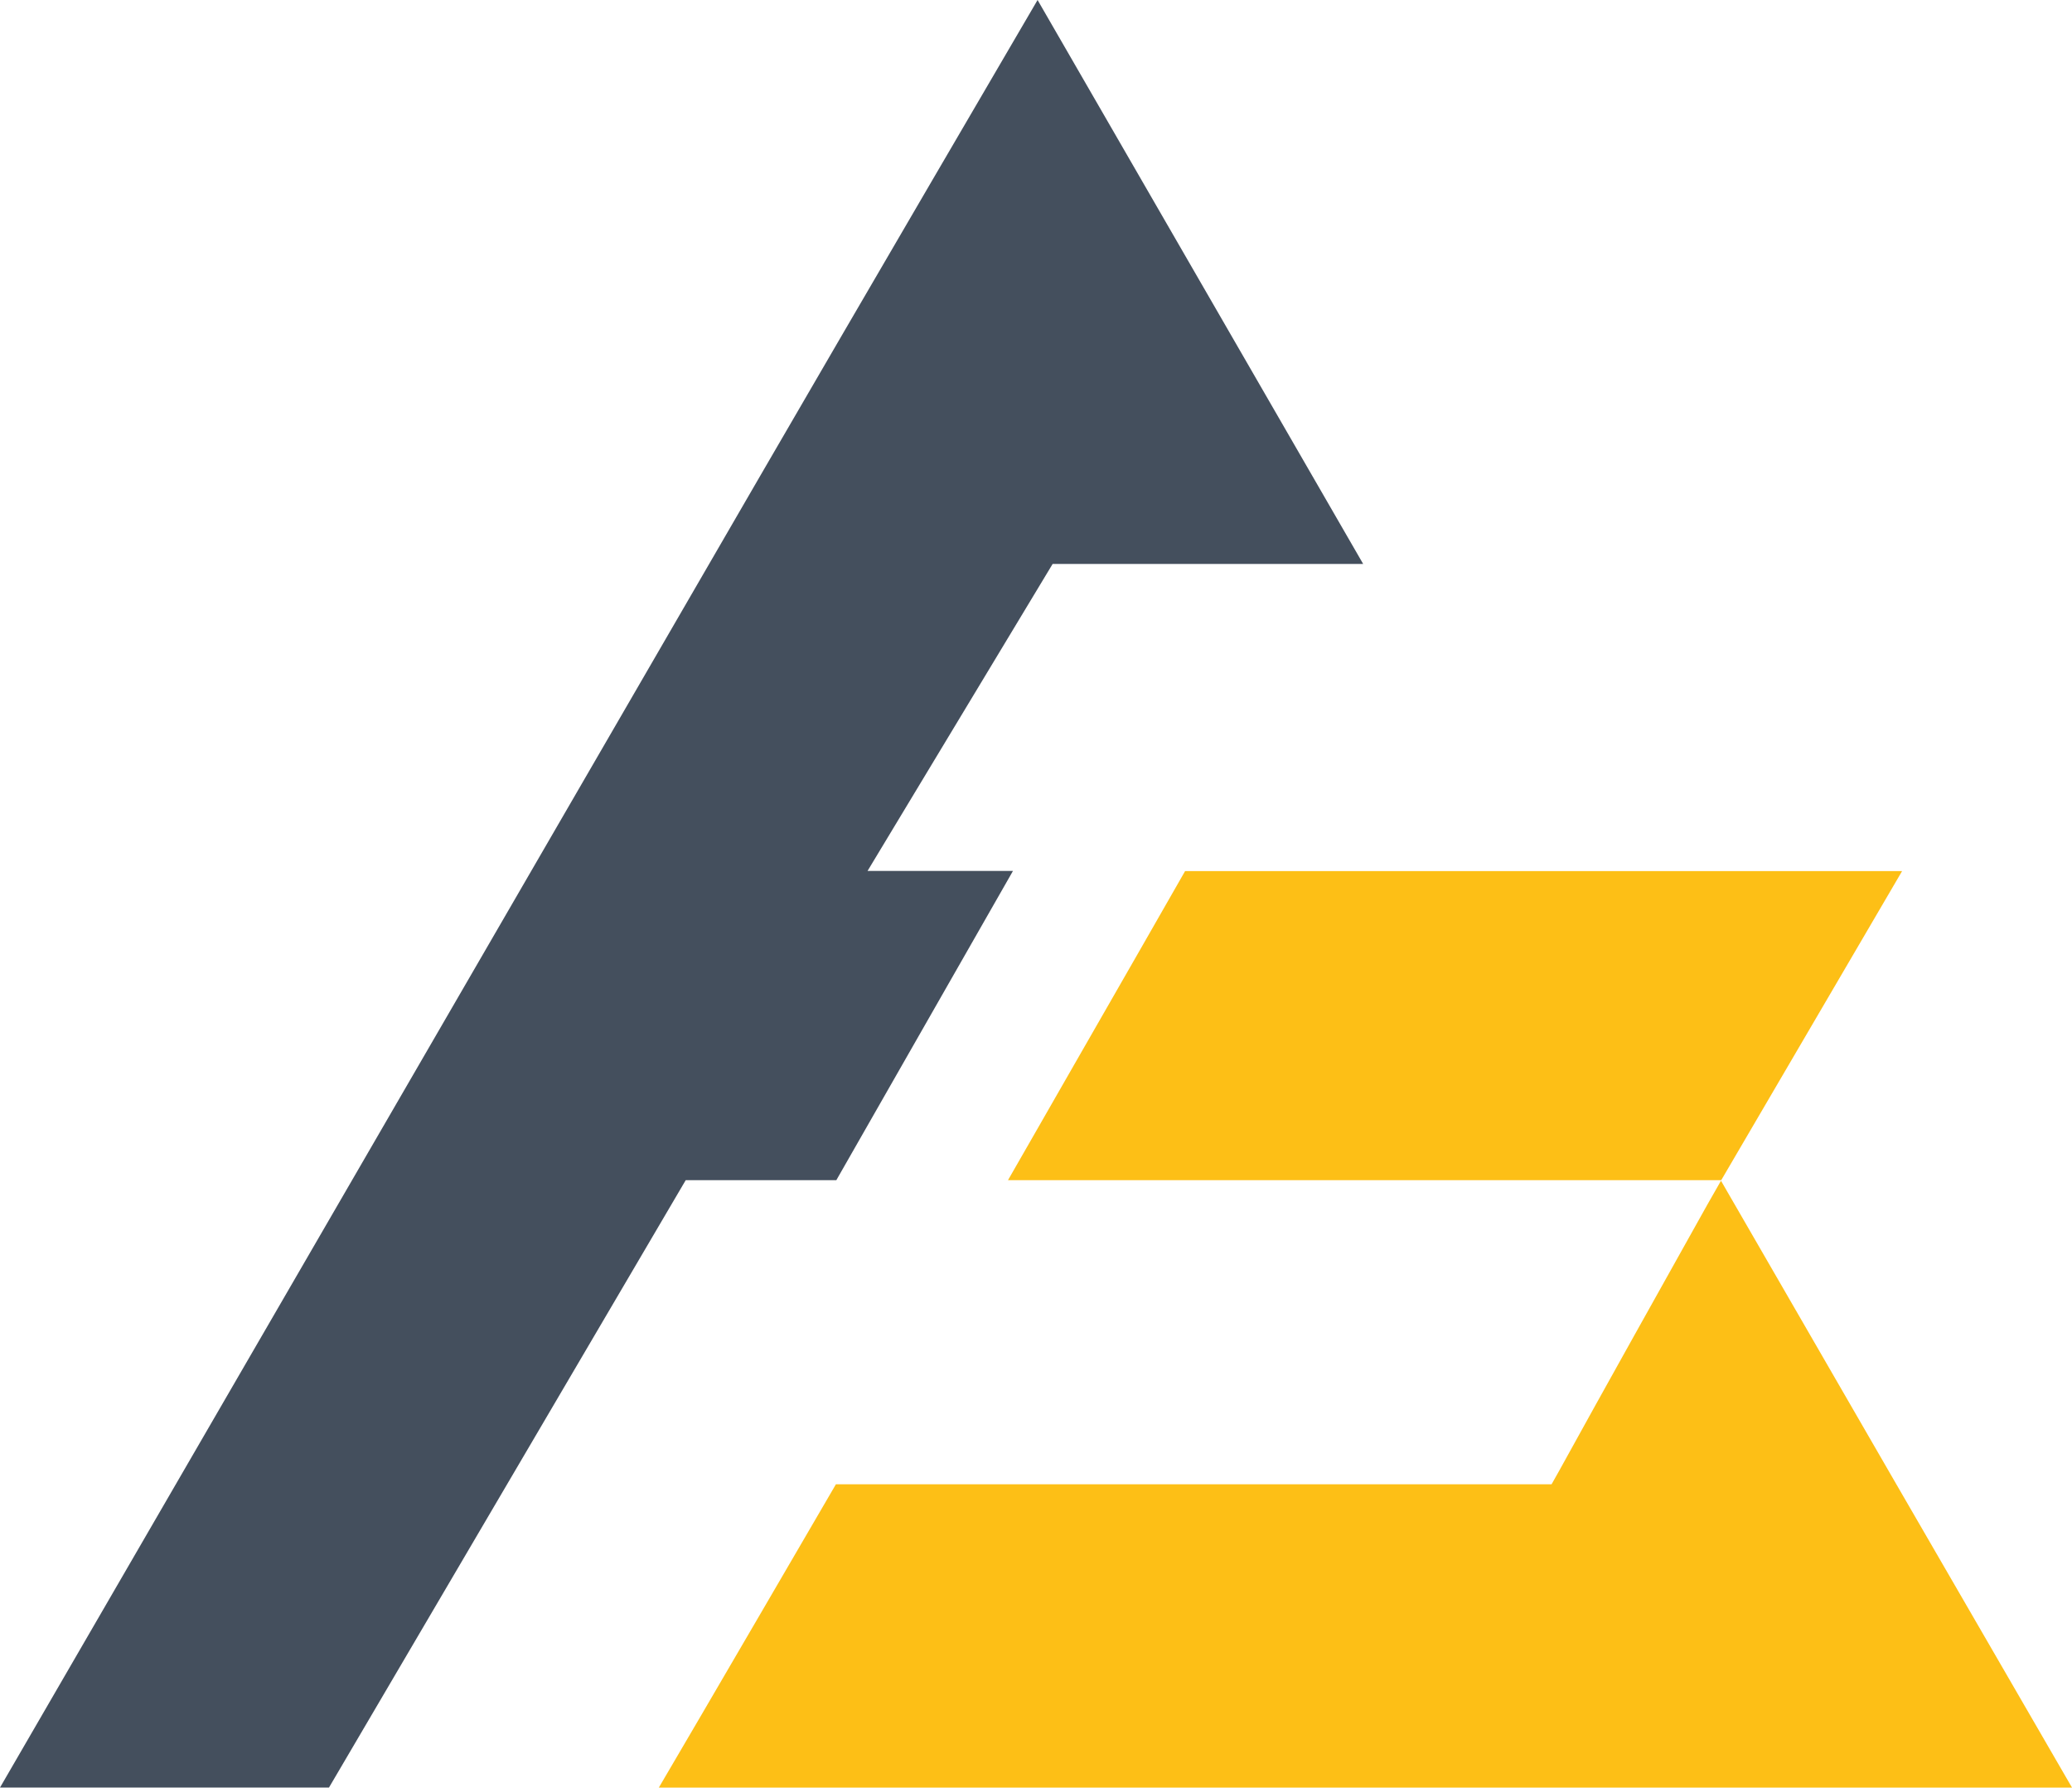 <svg xmlns="http://www.w3.org/2000/svg" id="Group_35" data-name="Group 35" width="115.92" height="100" viewBox="0 0 115.92 100"><path id="Path_29" data-name="Path 29" d="M58.891,31.545,48.536,48.717h8.136l-9.883,17.3H38.362L18.405,99.991H0s28.622-49.36,42.671-73.616C47.574,17.915,57.853.328,58.048,0L76.263,31.545Z" fill="#444f5d"></path><path id="Path_30" data-name="Path 30" d="M156.482,172.679H77.42c1.971-3.342,9.907-16.967,9.907-16.967h40.038s.267-.476.4-.709c2.747-4.985,5.532-9.95,8.308-14.92.229-.409.467-.814.771-1.352q9.812,17,19.643,33.954Z" transform="translate(-40.562 -72.684)" fill="#fdbf16"></path><path id="Path_31" data-name="Path 31" d="M158.345,119.641h-39.9c1.185-2.057,2.314-4.042,3.433-5.989,2.042-3.547,6.475-11.3,6.475-11.3h40.114l-10.117,17.286Z" transform="translate(-62.053 -53.624)" fill="#fdbf16"></path></svg>